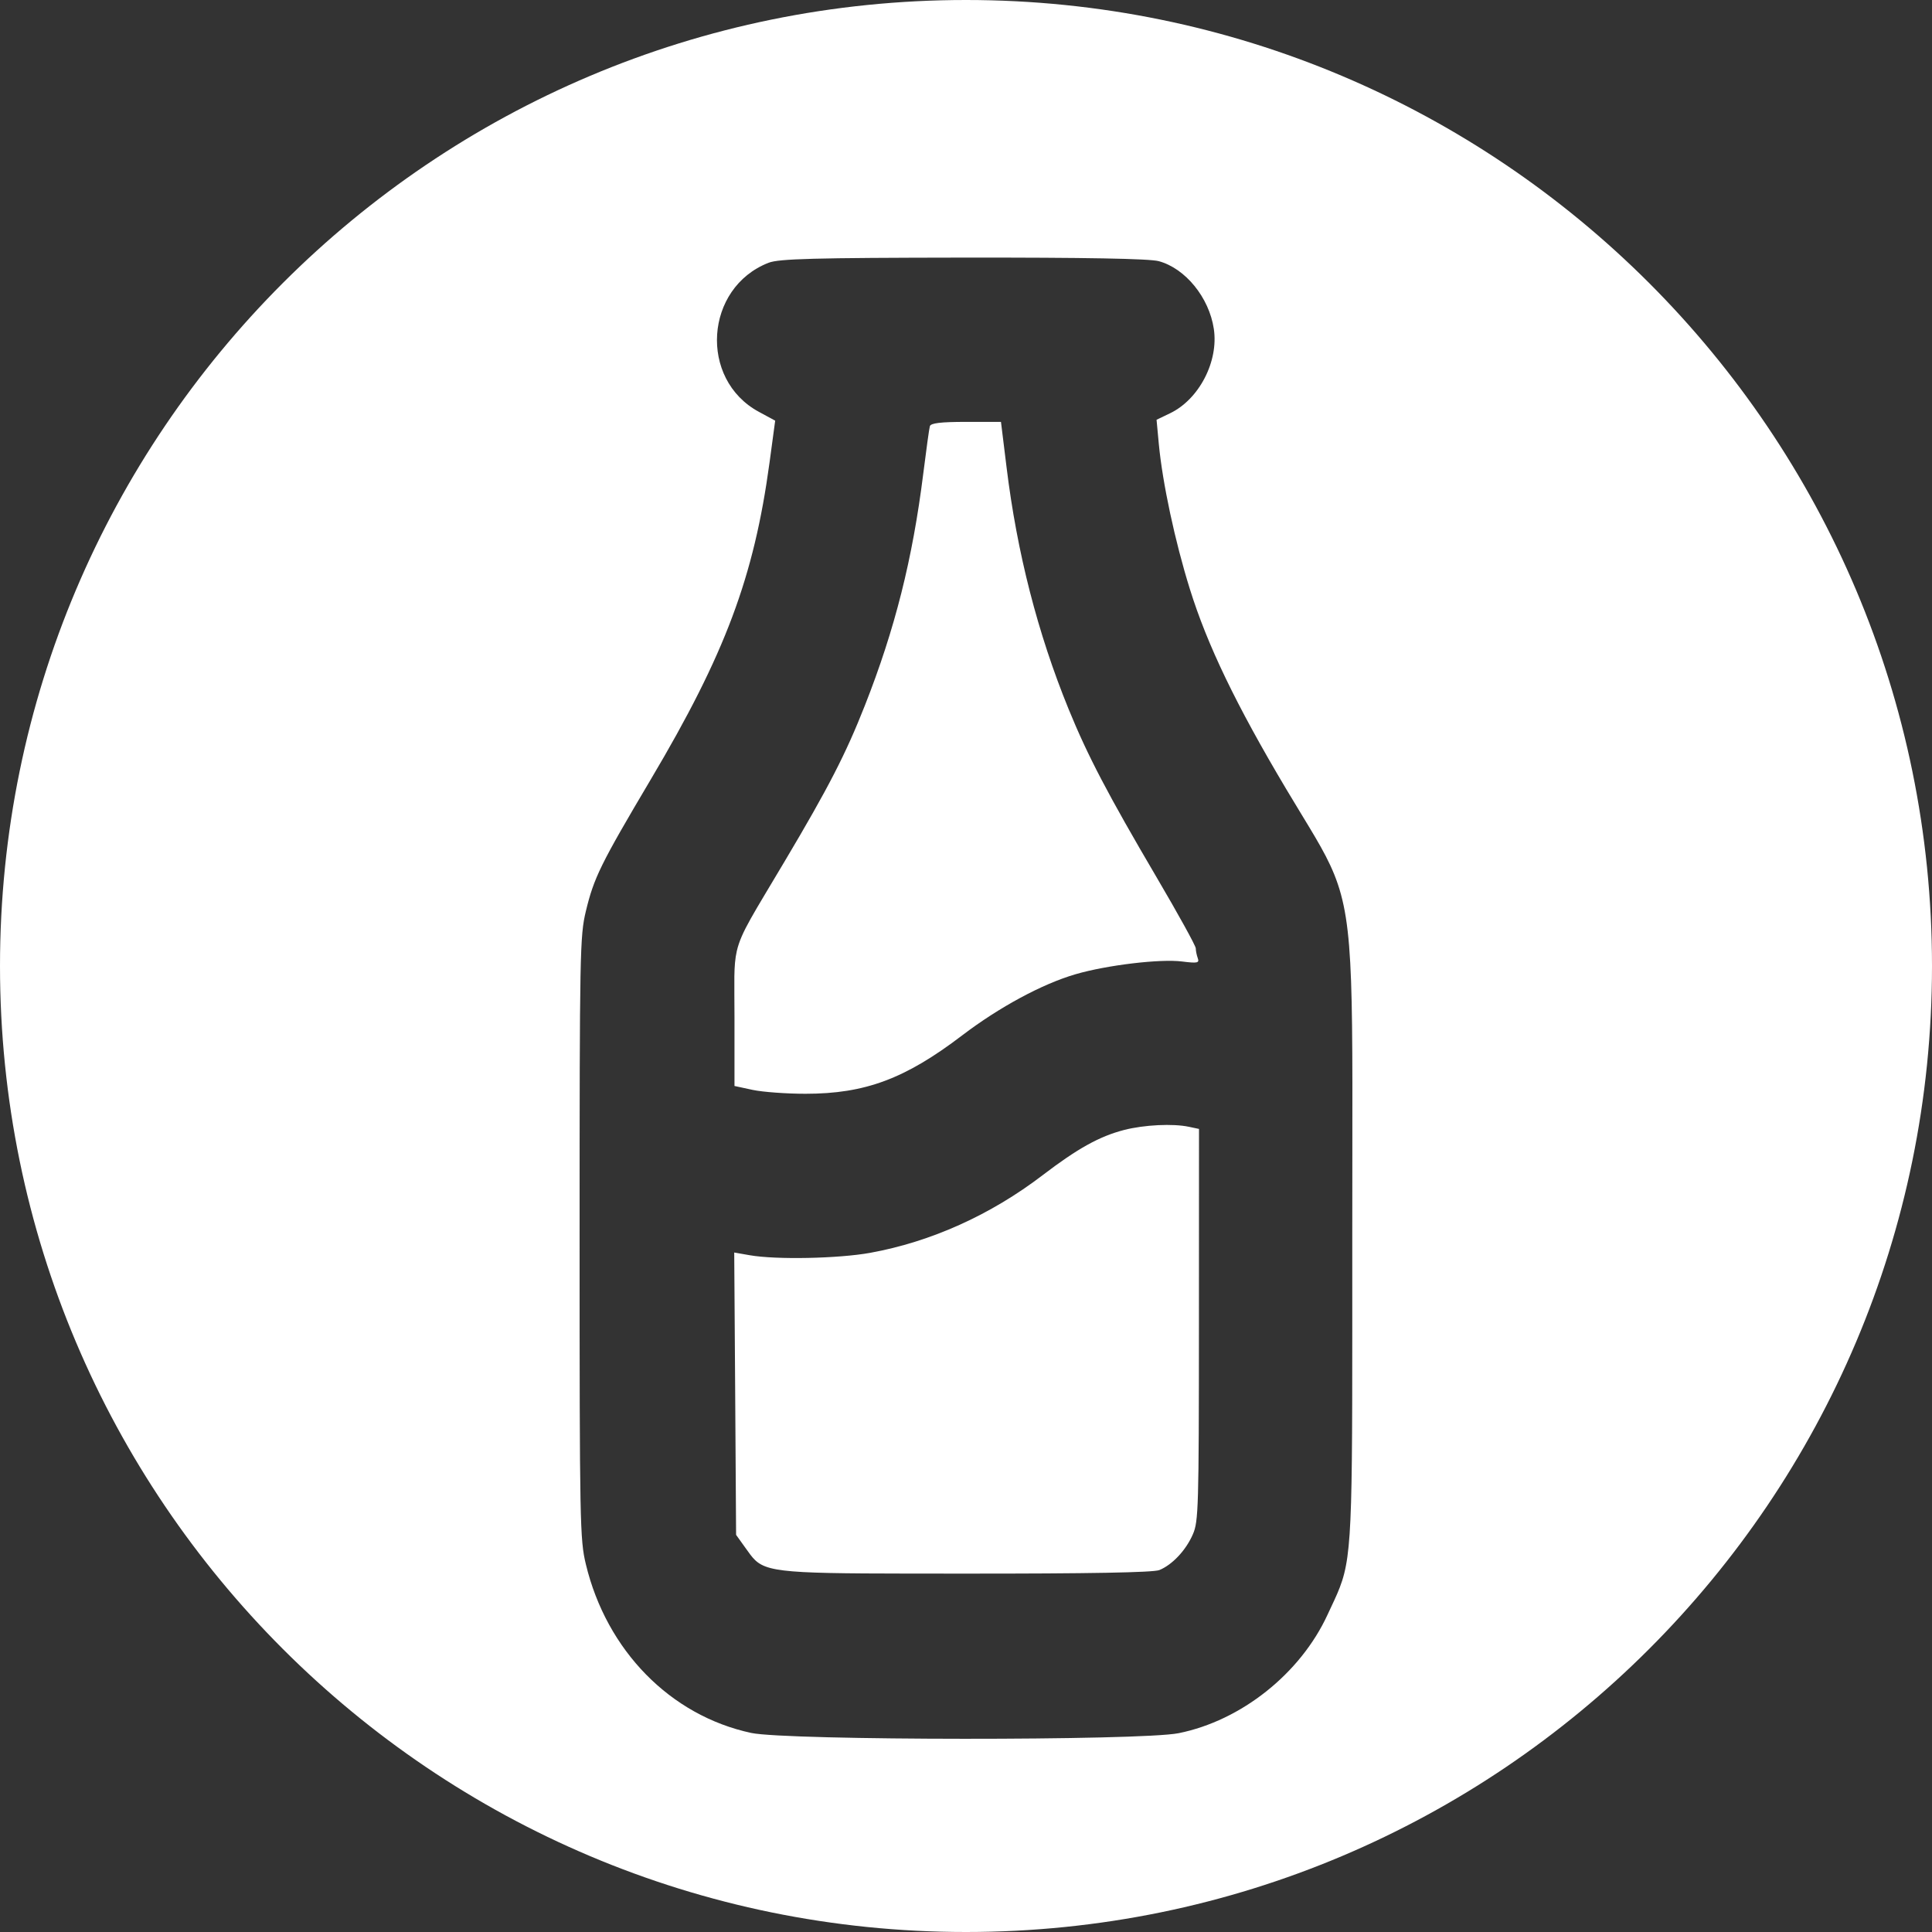 <svg width="30" height="30" viewBox="0 0 30 30" fill="none" xmlns="http://www.w3.org/2000/svg">
<rect x="0" y="0" width="30" height="30" fill="#333333" stroke="none"/>
<path fill-rule="evenodd" clip-rule="evenodd" d="M15 30C23.284 30 30 23.284 30 15C30 6.716 23.284 0 15 0C6.716 0 0 6.716 0 15C0 23.284 6.716 30 15 30ZM11.784 6.395C10.848 5.89 10.941 4.467 11.935 4.08C12.096 4.018 12.635 4.003 14.952 4C16.855 3.998 17.844 4.016 17.992 4.055C18.405 4.166 18.775 4.619 18.848 5.106C18.925 5.612 18.619 6.202 18.167 6.418L17.959 6.518L17.994 6.894C18.051 7.499 18.246 8.41 18.475 9.143C18.747 10.017 19.194 10.945 19.969 12.247C20.33 12.854 20.565 13.199 20.718 13.578C21.042 14.378 20.998 15.327 20.998 19.22C20.998 23.485 21.012 24.108 20.805 24.647C20.756 24.777 20.693 24.902 20.614 25.073C20.193 25.987 19.273 26.718 18.301 26.913C17.709 27.031 12.223 27.028 11.665 26.909C10.41 26.64 9.419 25.63 9.097 24.289C9.005 23.907 9 23.658 9 19.22C9 14.78 9.005 14.533 9.097 14.15C9.223 13.627 9.324 13.421 10.107 12.1C11.261 10.155 11.708 8.96 11.949 7.184L12.037 6.532L11.784 6.395ZM14.337 7.35C14.383 6.984 14.428 6.655 14.439 6.618C14.452 6.57 14.609 6.551 15 6.551H15.543L15.63 7.257C15.792 8.582 16.113 9.833 16.592 11.008C16.89 11.738 17.204 12.337 17.961 13.625C18.295 14.193 18.568 14.688 18.568 14.726C18.568 14.763 18.582 14.832 18.599 14.879C18.626 14.953 18.595 14.96 18.355 14.93C18.015 14.887 17.189 14.986 16.704 15.127C16.186 15.277 15.518 15.638 14.941 16.077C14.054 16.753 13.432 16.984 12.507 16.984C12.213 16.984 11.845 16.957 11.688 16.924L11.405 16.863L11.405 15.793C11.405 15.251 11.388 15.002 11.441 14.768C11.51 14.469 11.697 14.197 12.19 13.365C12.863 12.233 13.135 11.704 13.43 10.954C13.897 9.769 14.171 8.68 14.337 7.35ZM16.189 18.249C16.733 17.833 17.073 17.645 17.455 17.546C17.767 17.466 18.214 17.444 18.462 17.497L18.618 17.53L18.617 20.571C18.616 23.417 18.61 23.625 18.523 23.824C18.416 24.072 18.202 24.299 18.002 24.38C17.908 24.418 16.901 24.436 14.996 24.435C12.391 24.434 11.954 24.441 11.727 24.227C11.673 24.176 11.631 24.113 11.574 24.034L11.43 23.833L11.416 21.641L11.401 19.449L11.641 19.491C12.051 19.563 13.018 19.543 13.512 19.454C14.458 19.282 15.379 18.867 16.189 18.249Z" fill="white"/>
</svg>

